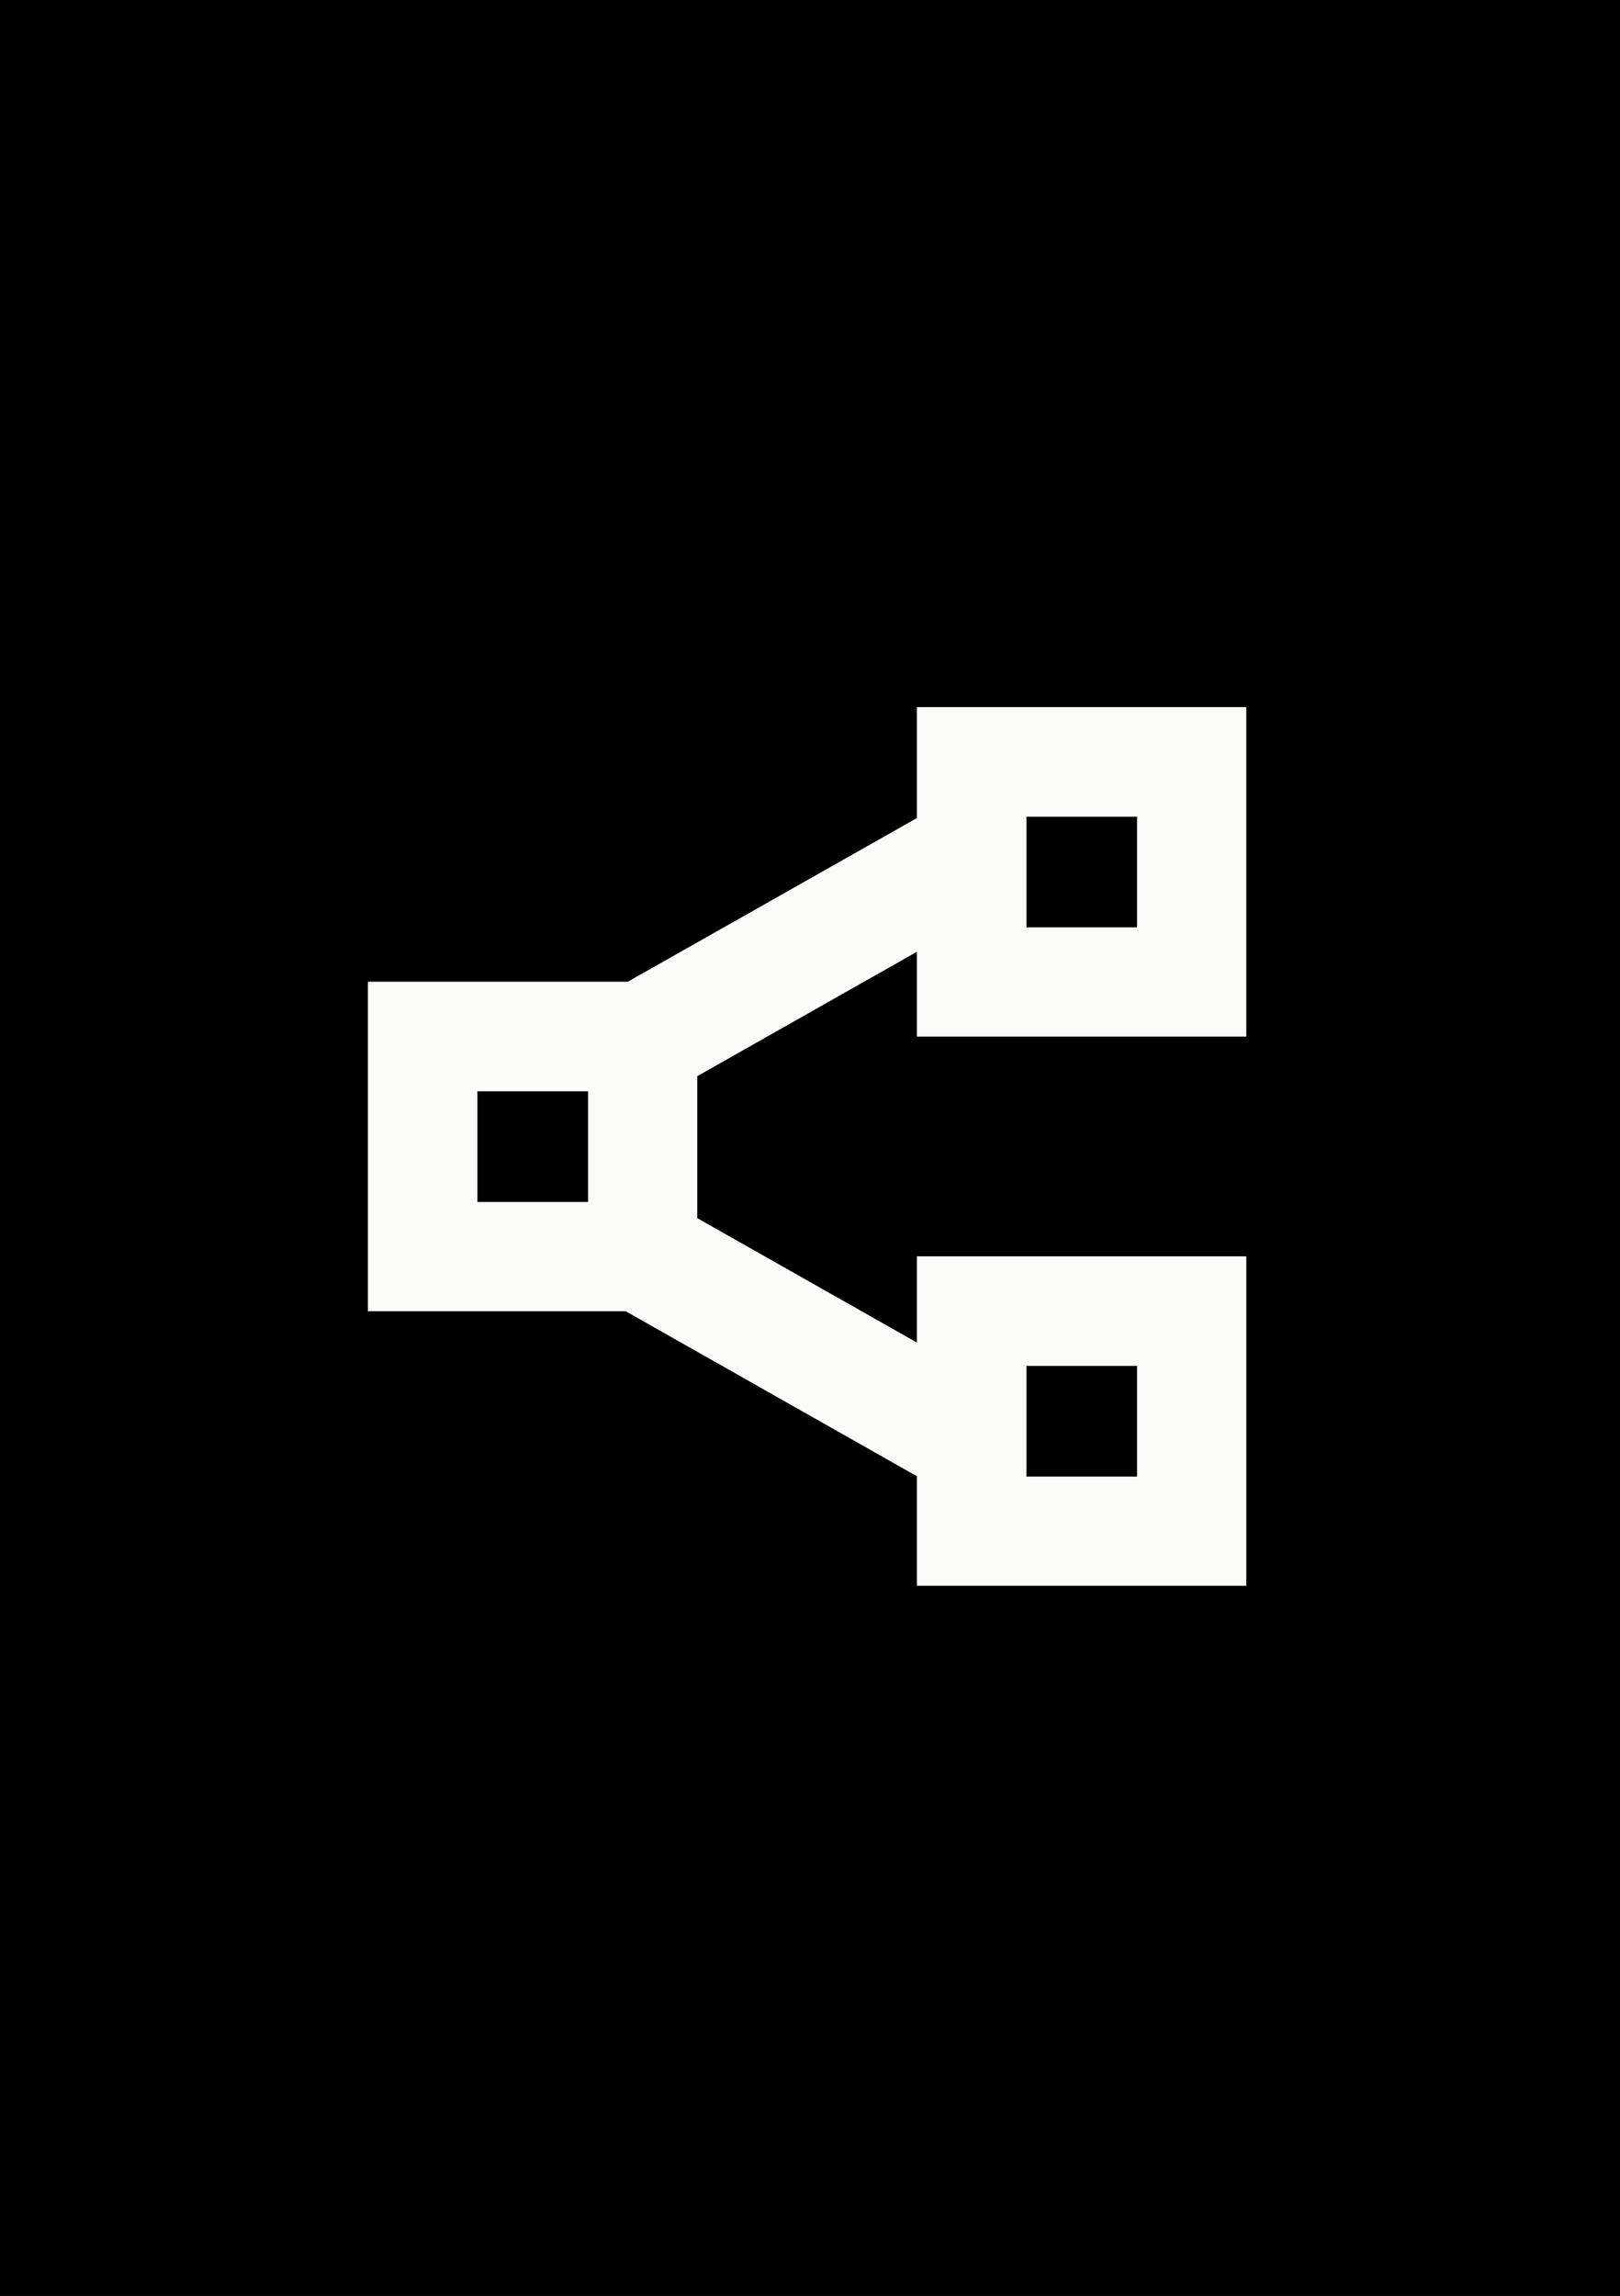 <?xml version="1.0" encoding="utf-8"?>
<!-- Generator: Adobe Illustrator 24.1.0, SVG Export Plug-In . SVG Version: 6.00 Build 0)  -->
<svg version="1.2" baseProfile="tiny" id="Слой_20"
	 xmlns="http://www.w3.org/2000/svg" xmlns:xlink="http://www.w3.org/1999/xlink" x="0px" y="0px" viewBox="0 0 60 85"
	 xml:space="preserve">
<rect x="0" y="0" width="60" height="85" fill="#808080" stroke="none"/>
<rect id="medium" stroke="#000000" stroke-width="0.094" width="60" height="85"/>
<path id="shares_kick" fill="#FBFCFA" d="M46.159,38.381v-12.2H33.959v4.107l-10.706,6.059H13.625
	v12.2h9.547l10.787,6.11v4.057h12.2V46.515H33.959v3.192l-8.134-4.606V39.845
	l8.134-4.606v3.142H46.159z M38.016,50.572h4.097v4.097h-4.097V50.572z
	 M21.779,44.502h-4.097v-4.097h4.097V44.502z M38.016,30.238h4.097v4.097h-4.097
	V30.238z"/>
</svg>
